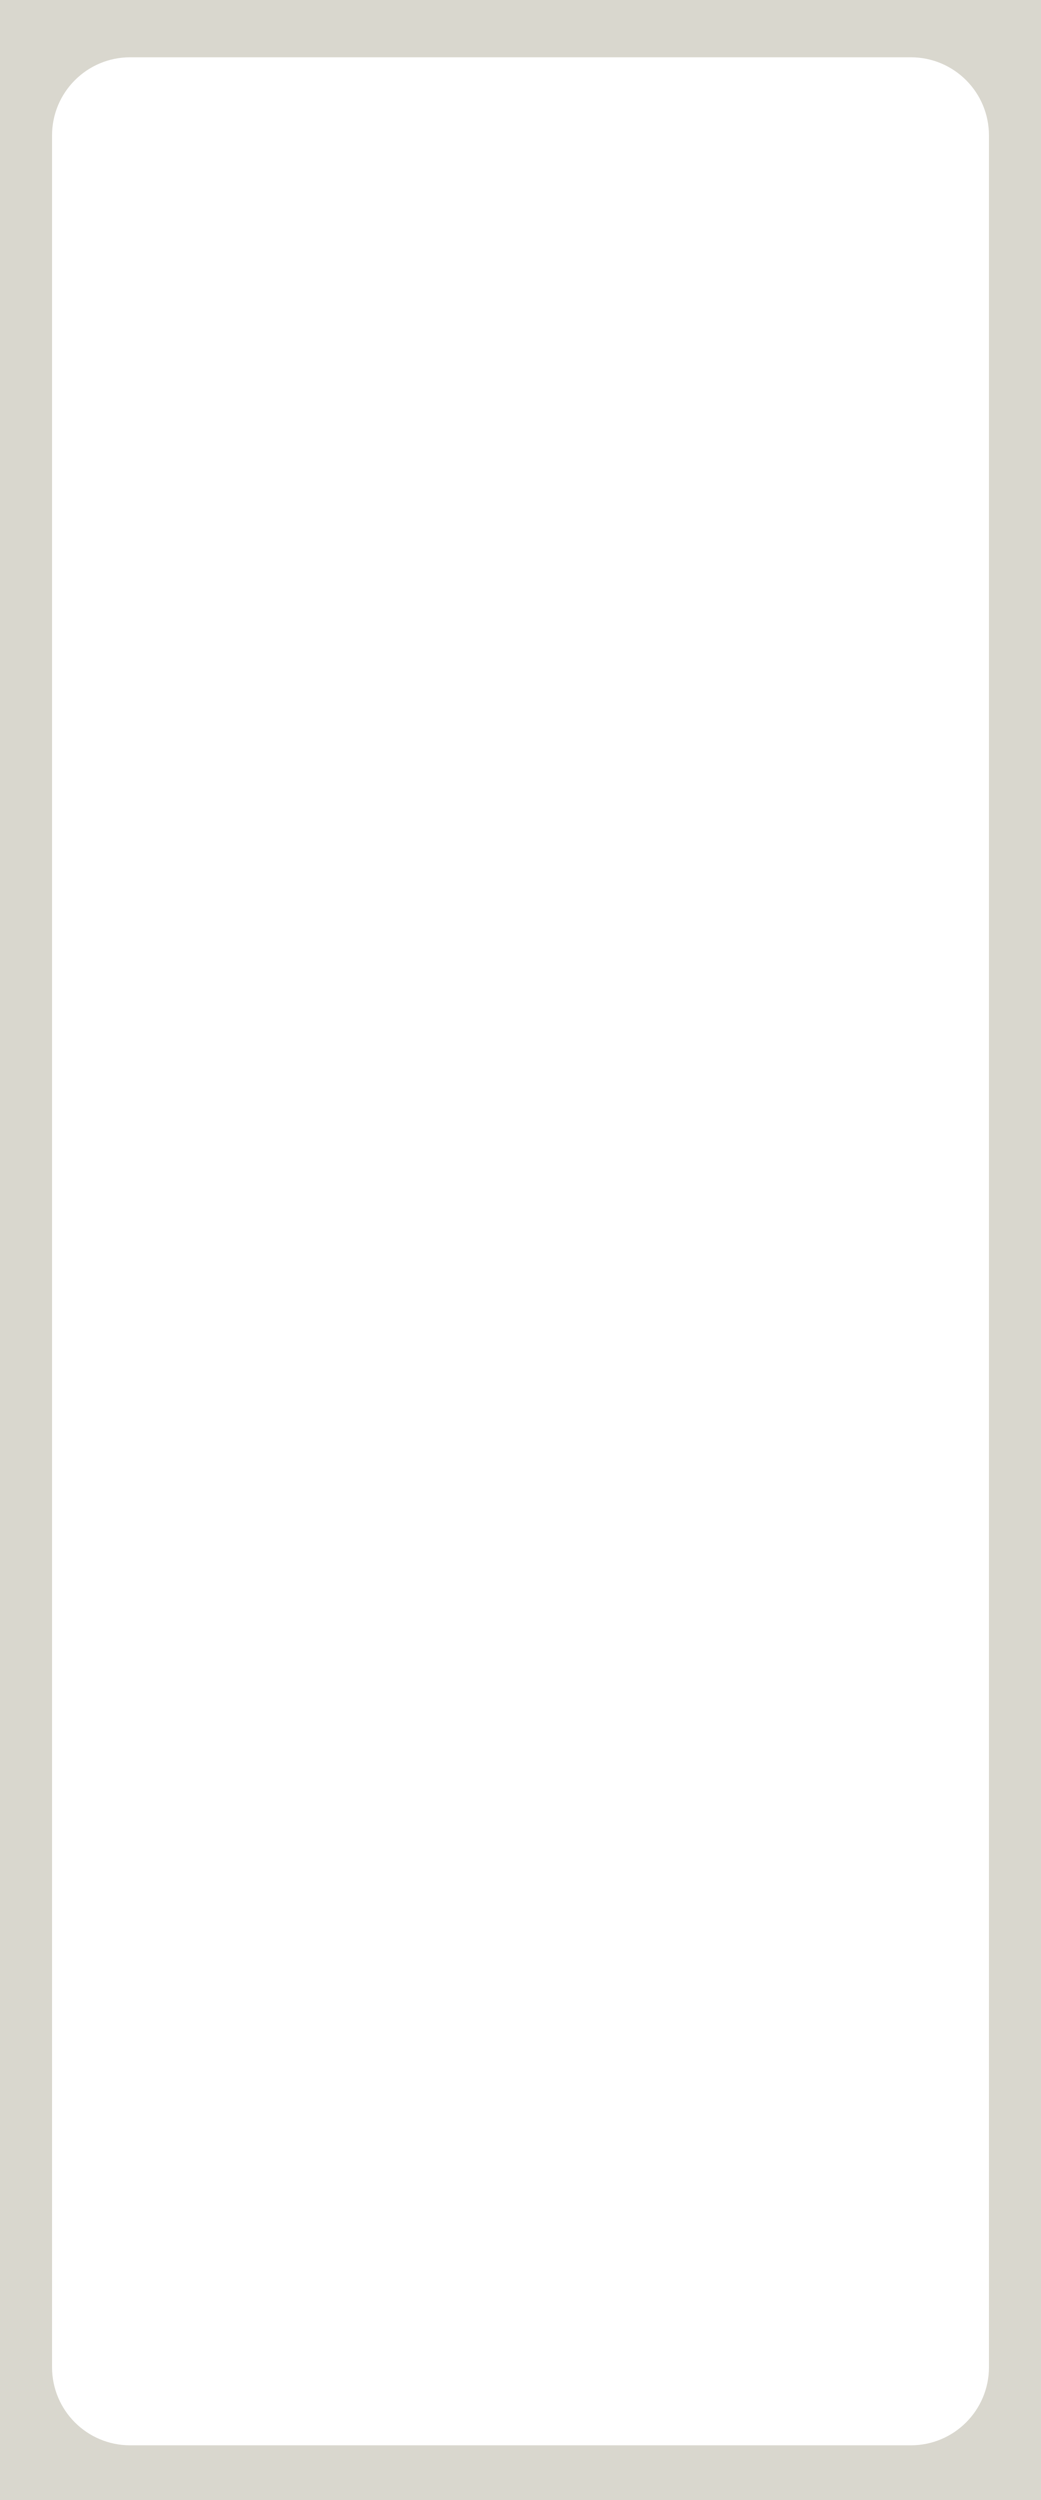 <?xml version="1.0" encoding="UTF-8"?> <svg xmlns="http://www.w3.org/2000/svg" width="400" height="960" viewBox="0 0 400 960" fill="none"> <path fill-rule="evenodd" clip-rule="evenodd" d="M400 0H0V960H400V0ZM50 22C33.431 22 20 35.431 20 52V909C20 925.569 33.431 939 50 939H350C366.569 939 380 925.569 380 909V52C380 35.431 366.569 22 350 22H50Z" fill="#D9D7CE"></path> </svg> 